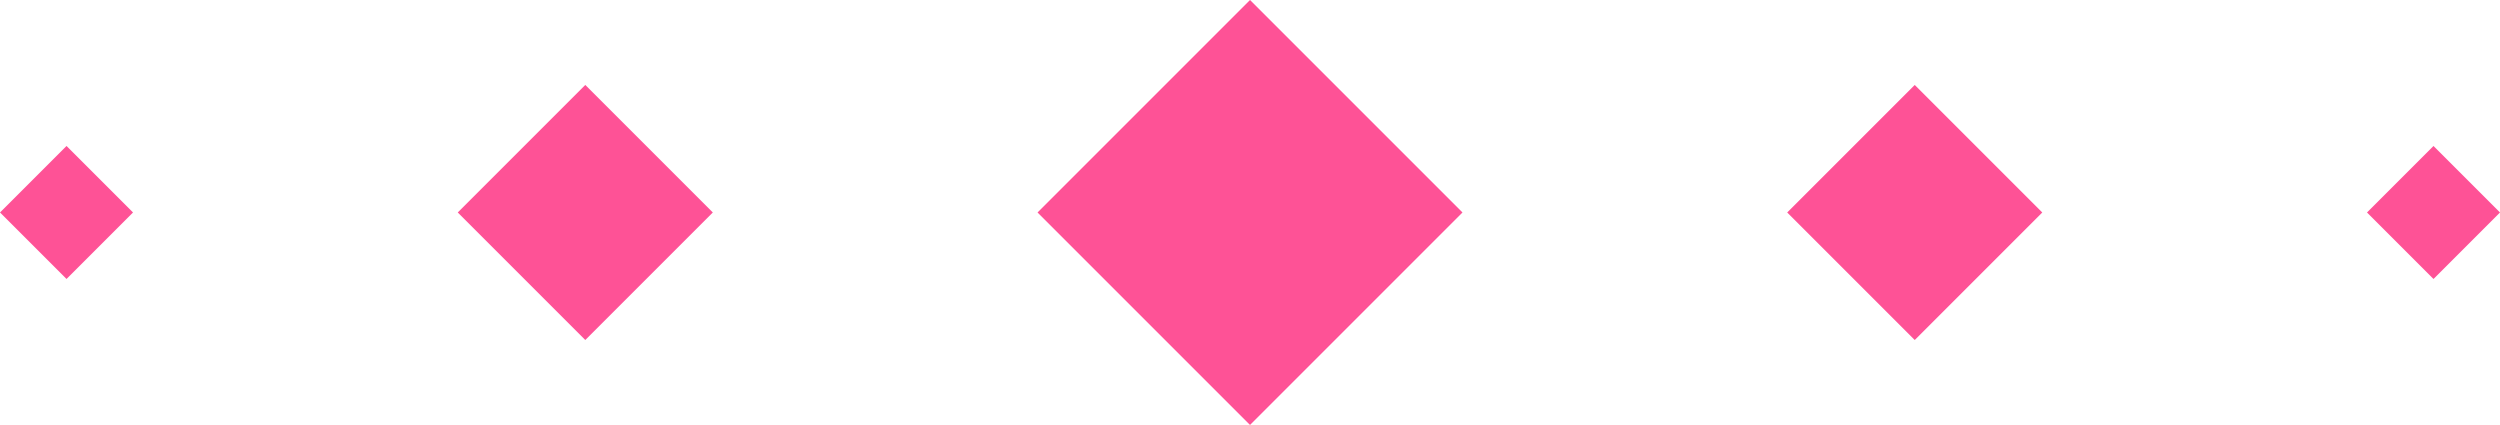 <svg xmlns="http://www.w3.org/2000/svg" width="191.807" height="32.604" viewBox="0 0 191.807 32.604">
  <g id="Groupe_9" data-name="Groupe 9" transform="translate(-864.096 -2570.198)">
    <rect id="Rectangle_9" data-name="Rectangle 9" width="23.054" height="23.054" transform="translate(960 2570.198) rotate(45)" fill="#fe5296"/>
    <rect id="Rectangle_10" data-name="Rectangle 10" width="13.838" height="13.838" transform="translate(909 2576.715) rotate(45)" fill="#fe5296"/>
    <rect id="Rectangle_12" data-name="Rectangle 12" width="7.216" height="7.216" transform="translate(869.199 2581.397) rotate(45)" fill="#fe5296"/>
    <rect id="Rectangle_13" data-name="Rectangle 13" width="7.216" height="7.216" transform="translate(1050.801 2581.397) rotate(45)" fill="#fe5296"/>
    <rect id="Rectangle_11" data-name="Rectangle 11" width="13.838" height="13.838" transform="translate(1011 2576.715) rotate(45)" fill="#fe5296"/>
  </g>
</svg>
